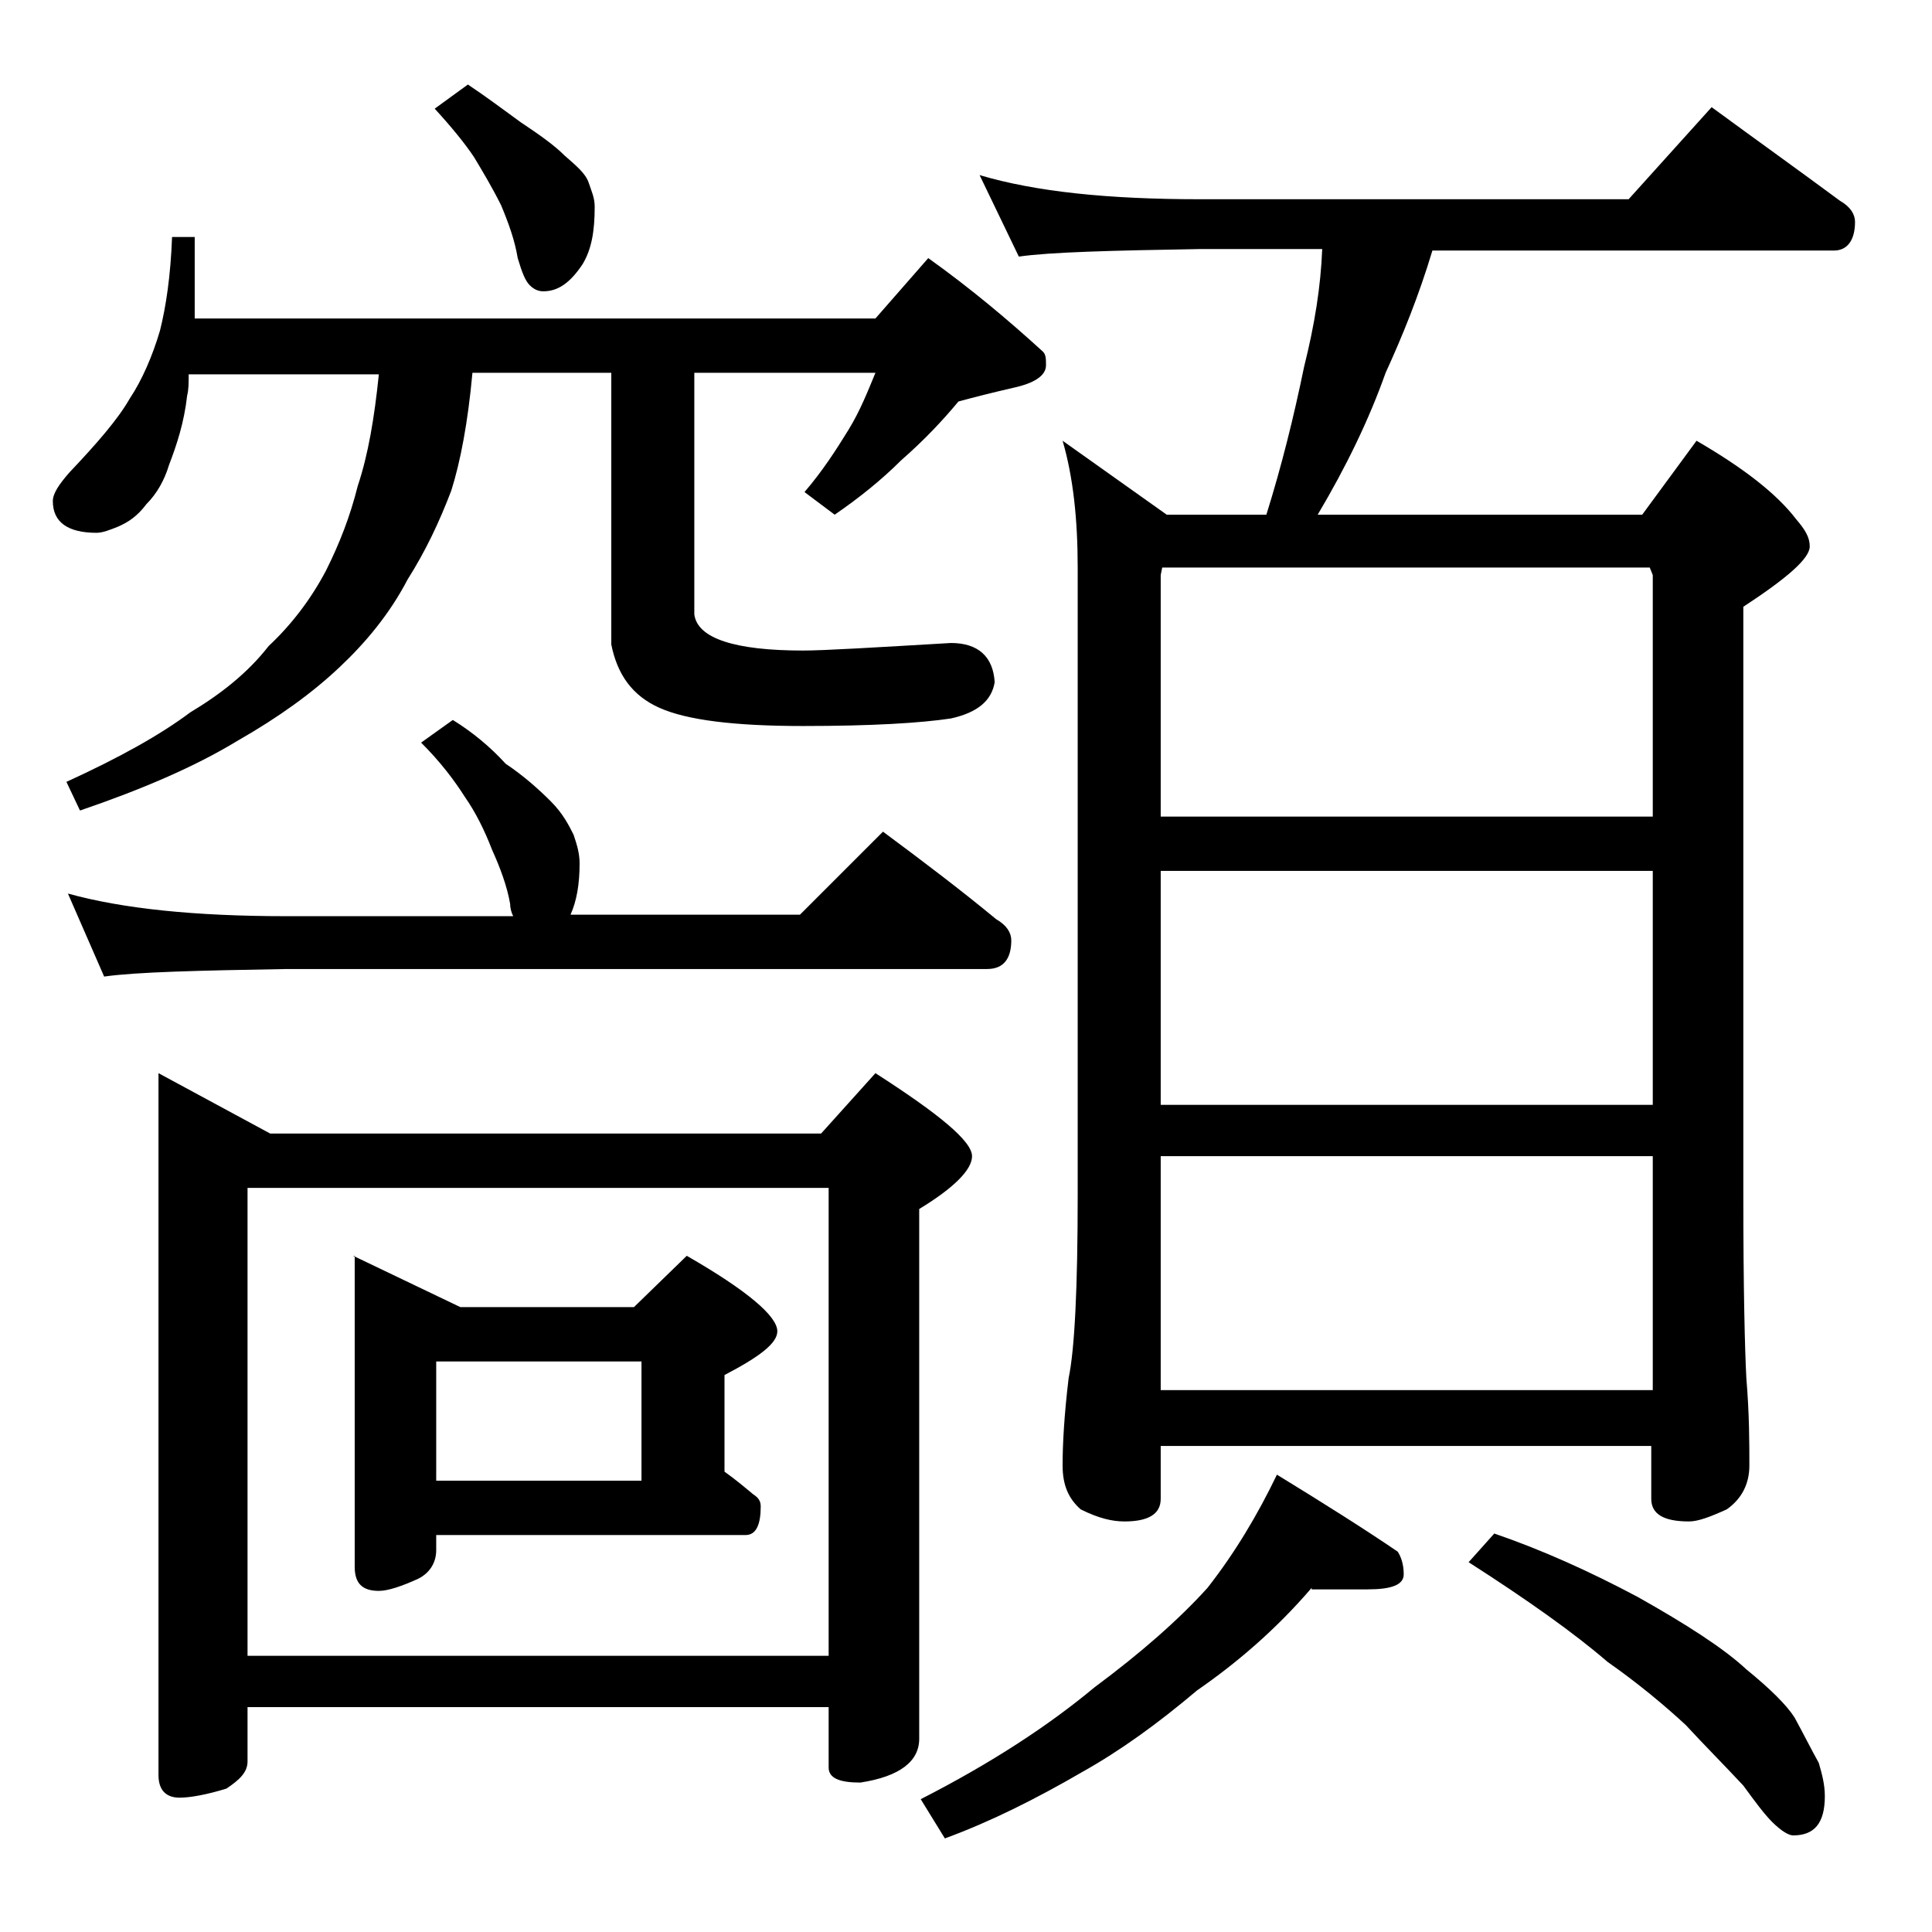 <?xml version="1.0" encoding="utf-8"?>
<!-- Generator: Adobe Illustrator 18.0.0, SVG Export Plug-In . SVG Version: 6.00 Build 0)  -->
<!DOCTYPE svg PUBLIC "-//W3C//DTD SVG 1.1//EN" "http://www.w3.org/Graphics/SVG/1.1/DTD/svg11.dtd">
<svg version="1.1" id="Layer_1" xmlns="http://www.w3.org/2000/svg" xmlns:xlink="http://www.w3.org/1999/xlink" x="0px" y="0px"
	 viewBox="0 0 128 128" enable-background="new 0 0 128 128" xml:space="preserve">
<path d="M11.4,15.7h1.5v5.4H58l3.5-4c2.8,2,5.3,4.1,7.6,6.2c0.2,0.2,0.2,0.5,0.2,0.9c0,0.7-0.8,1.2-2.2,1.5
	c-1.3,0.3-2.5,0.6-3.6,0.9c-1,1.2-2.2,2.5-3.8,3.9c-1.3,1.3-2.8,2.5-4.4,3.6l-2-1.5c1.2-1.4,2.1-2.8,2.9-4.1
	c0.8-1.3,1.3-2.6,1.8-3.8H46v16c0.2,1.6,2.7,2.4,7.2,2.4c1.4,0,4.7-0.2,9.8-0.5c1.8,0,2.8,0.9,2.9,2.6c-0.2,1.2-1.1,2-2.9,2.4
	c-2,0.3-5.2,0.5-9.8,0.5s-7.7-0.4-9.5-1.2c-1.8-0.8-2.8-2.2-3.2-4.2V24.7h-9.2c-0.3,3.3-0.8,5.9-1.4,7.8c-0.8,2.1-1.7,4-2.9,5.9
	c-1.2,2.3-2.8,4.2-4.5,5.8c-1.8,1.7-4,3.3-6.8,4.9c-2.8,1.7-6.3,3.2-10.4,4.6l-0.9-1.9c3.5-1.6,6.2-3.1,8.2-4.6
	c2-1.2,3.8-2.6,5.2-4.4c1.5-1.4,2.8-3.1,3.8-5c0.9-1.8,1.6-3.6,2.1-5.6c0.7-2.1,1.1-4.5,1.4-7.4H12.5c0,0.6,0,1-0.1,1.4
	c-0.2,1.8-0.7,3.3-1.2,4.6c-0.3,1-0.8,1.9-1.5,2.6c-0.6,0.8-1.2,1.2-1.9,1.5c-0.5,0.2-1,0.4-1.4,0.4c-1.9,0-2.9-0.7-2.9-2.1
	c0-0.5,0.4-1.1,1.1-1.9c1.8-1.9,3.2-3.5,4-4.9c0.8-1.2,1.5-2.8,2-4.5C11,20.3,11.3,18.3,11.4,15.7z M30,47.7
	c1.3,0.8,2.5,1.8,3.5,2.9c1.2,0.8,2.2,1.7,3,2.5c0.8,0.8,1.2,1.6,1.5,2.2c0.2,0.6,0.4,1.2,0.4,1.9c0,1.4-0.2,2.5-0.6,3.4H53l5.5-5.5
	c2.7,2,5.2,3.9,7.5,5.8c0.7,0.4,1,0.9,1,1.4c0,1.2-0.5,1.9-1.6,1.9H19c-5.9,0.1-10,0.2-12.1,0.5l-2.4-5.5c3.6,1,8.4,1.5,14.5,1.5h15
	c-0.1-0.2-0.2-0.5-0.2-0.8c-0.2-1.2-0.7-2.5-1.2-3.6c-0.5-1.3-1.1-2.5-1.8-3.5c-0.7-1.1-1.6-2.3-2.9-3.6L30,47.7z M10.5,71.1l7.4,4
	h36.5l3.6-4c4.2,2.7,6.4,4.5,6.4,5.5c0,0.9-1.2,2.1-3.5,3.5v35.1c0,1.5-1.3,2.5-3.9,2.9c-1.4,0-2.1-0.3-2.1-1v-4H16.4v3.6
	c0,0.7-0.5,1.2-1.4,1.8c-1.3,0.4-2.4,0.6-3.1,0.6c-0.9,0-1.4-0.5-1.4-1.5V71.1z M16.4,109.7h38.5v-31H16.4V109.7z M23.4,83.2
	l7.1,3.4H42l3.5-3.4c4,2.3,6,4,6,5c0,0.8-1.2,1.7-3.5,2.9v6.4c0.7,0.5,1.3,1,1.9,1.5c0.3,0.2,0.5,0.4,0.5,0.8c0,1.2-0.3,1.9-1,1.9
	H28.9v1c0,0.8-0.4,1.5-1.2,1.9c-1.1,0.5-2,0.8-2.6,0.8c-1.1,0-1.6-0.5-1.6-1.6V83.2z M31,5.6c1.2,0.8,2.4,1.7,3.5,2.5
	c1.2,0.8,2.2,1.5,2.9,2.2c0.8,0.7,1.4,1.2,1.6,1.8s0.4,1,0.4,1.6c0,1.6-0.2,2.8-0.8,3.8c-0.8,1.2-1.6,1.8-2.6,1.8
	c-0.3,0-0.6-0.1-0.9-0.4s-0.5-0.8-0.8-1.8c-0.2-1.2-0.6-2.3-1.1-3.5c-0.6-1.2-1.2-2.2-1.8-3.2c-0.6-0.9-1.5-2-2.6-3.2L31,5.6z
	 M28.9,98.1h13.6v-7.9H28.9V98.1z M86.9,105.2c-2.4,2.8-5,5-7.6,6.8c-2.6,2.2-5.1,4-7.6,5.4c-3.1,1.8-6.1,3.3-9.1,4.4l-1.6-2.6
	c4.7-2.4,8.5-4.9,11.5-7.4c3.1-2.3,5.6-4.5,7.5-6.6c1.8-2.3,3.3-4.8,4.6-7.5c3.1,1.9,5.8,3.6,8,5.1c0.2,0.3,0.4,0.8,0.4,1.5
	c0,0.7-0.8,1-2.4,1H86.9z M64.9,11.6c3.7,1.1,8.5,1.6,14.6,1.6h28.4l5.5-6.1c3,2.2,5.8,4.2,8.5,6.2c0.7,0.4,1,0.9,1,1.4
	c0,1.2-0.5,1.9-1.4,1.9H94.9c-0.9,3-2,5.7-3.1,8.1c-1.1,3.1-2.6,6.2-4.5,9.4h21.5l3.6-4.9c3.1,1.8,5.3,3.5,6.6,5.2
	c0.6,0.7,0.9,1.2,0.9,1.8c0,0.8-1.5,2.1-4.4,4v39c0,6.2,0.1,10.2,0.2,12.1c0.2,2.4,0.2,4.3,0.2,5.8c0,1.2-0.5,2.2-1.5,2.9
	c-1.1,0.5-1.9,0.8-2.5,0.8c-1.7,0-2.5-0.5-2.5-1.5v-3.5H76.9v3.5c0,1-0.8,1.5-2.4,1.5c-0.8,0-1.7-0.2-2.9-0.8
	c-0.8-0.7-1.2-1.6-1.2-2.9c0-1.4,0.1-3.3,0.4-5.8c0.4-1.9,0.6-6,0.6-12.1V37.6c0-3.2-0.3-6-1-8.4l6.9,4.9h6.6c1-3.2,1.8-6.4,2.5-9.8
	c0.7-2.8,1.1-5.3,1.2-7.8h-8.1c-5.9,0.1-9.9,0.2-12,0.5L64.9,11.6z M76.9,54.1h32.6v-16l-0.2-0.5H77l-0.1,0.5V54.1z M76.9,73.2h32.6
	V57.7H76.9V73.2z M76.9,92.1h32.6V76.6H76.9V92.1z M99,101.6c3.2,1.1,6.3,2.5,9.5,4.2c3.2,1.8,5.7,3.4,7.2,4.8
	c1.6,1.3,2.7,2.4,3.2,3.2c0.6,1.1,1.1,2.1,1.6,3c0.2,0.7,0.4,1.4,0.4,2.2c0,1.8-0.7,2.6-2.1,2.6c-0.3,0-0.8-0.3-1.4-0.9
	c-0.5-0.5-1.1-1.3-1.9-2.4c-1.4-1.5-2.7-2.8-3.8-4c-1.4-1.3-3.2-2.8-5.2-4.2c-2.2-1.9-5.3-4.1-9.2-6.6L99,101.6z"/>
</svg>
